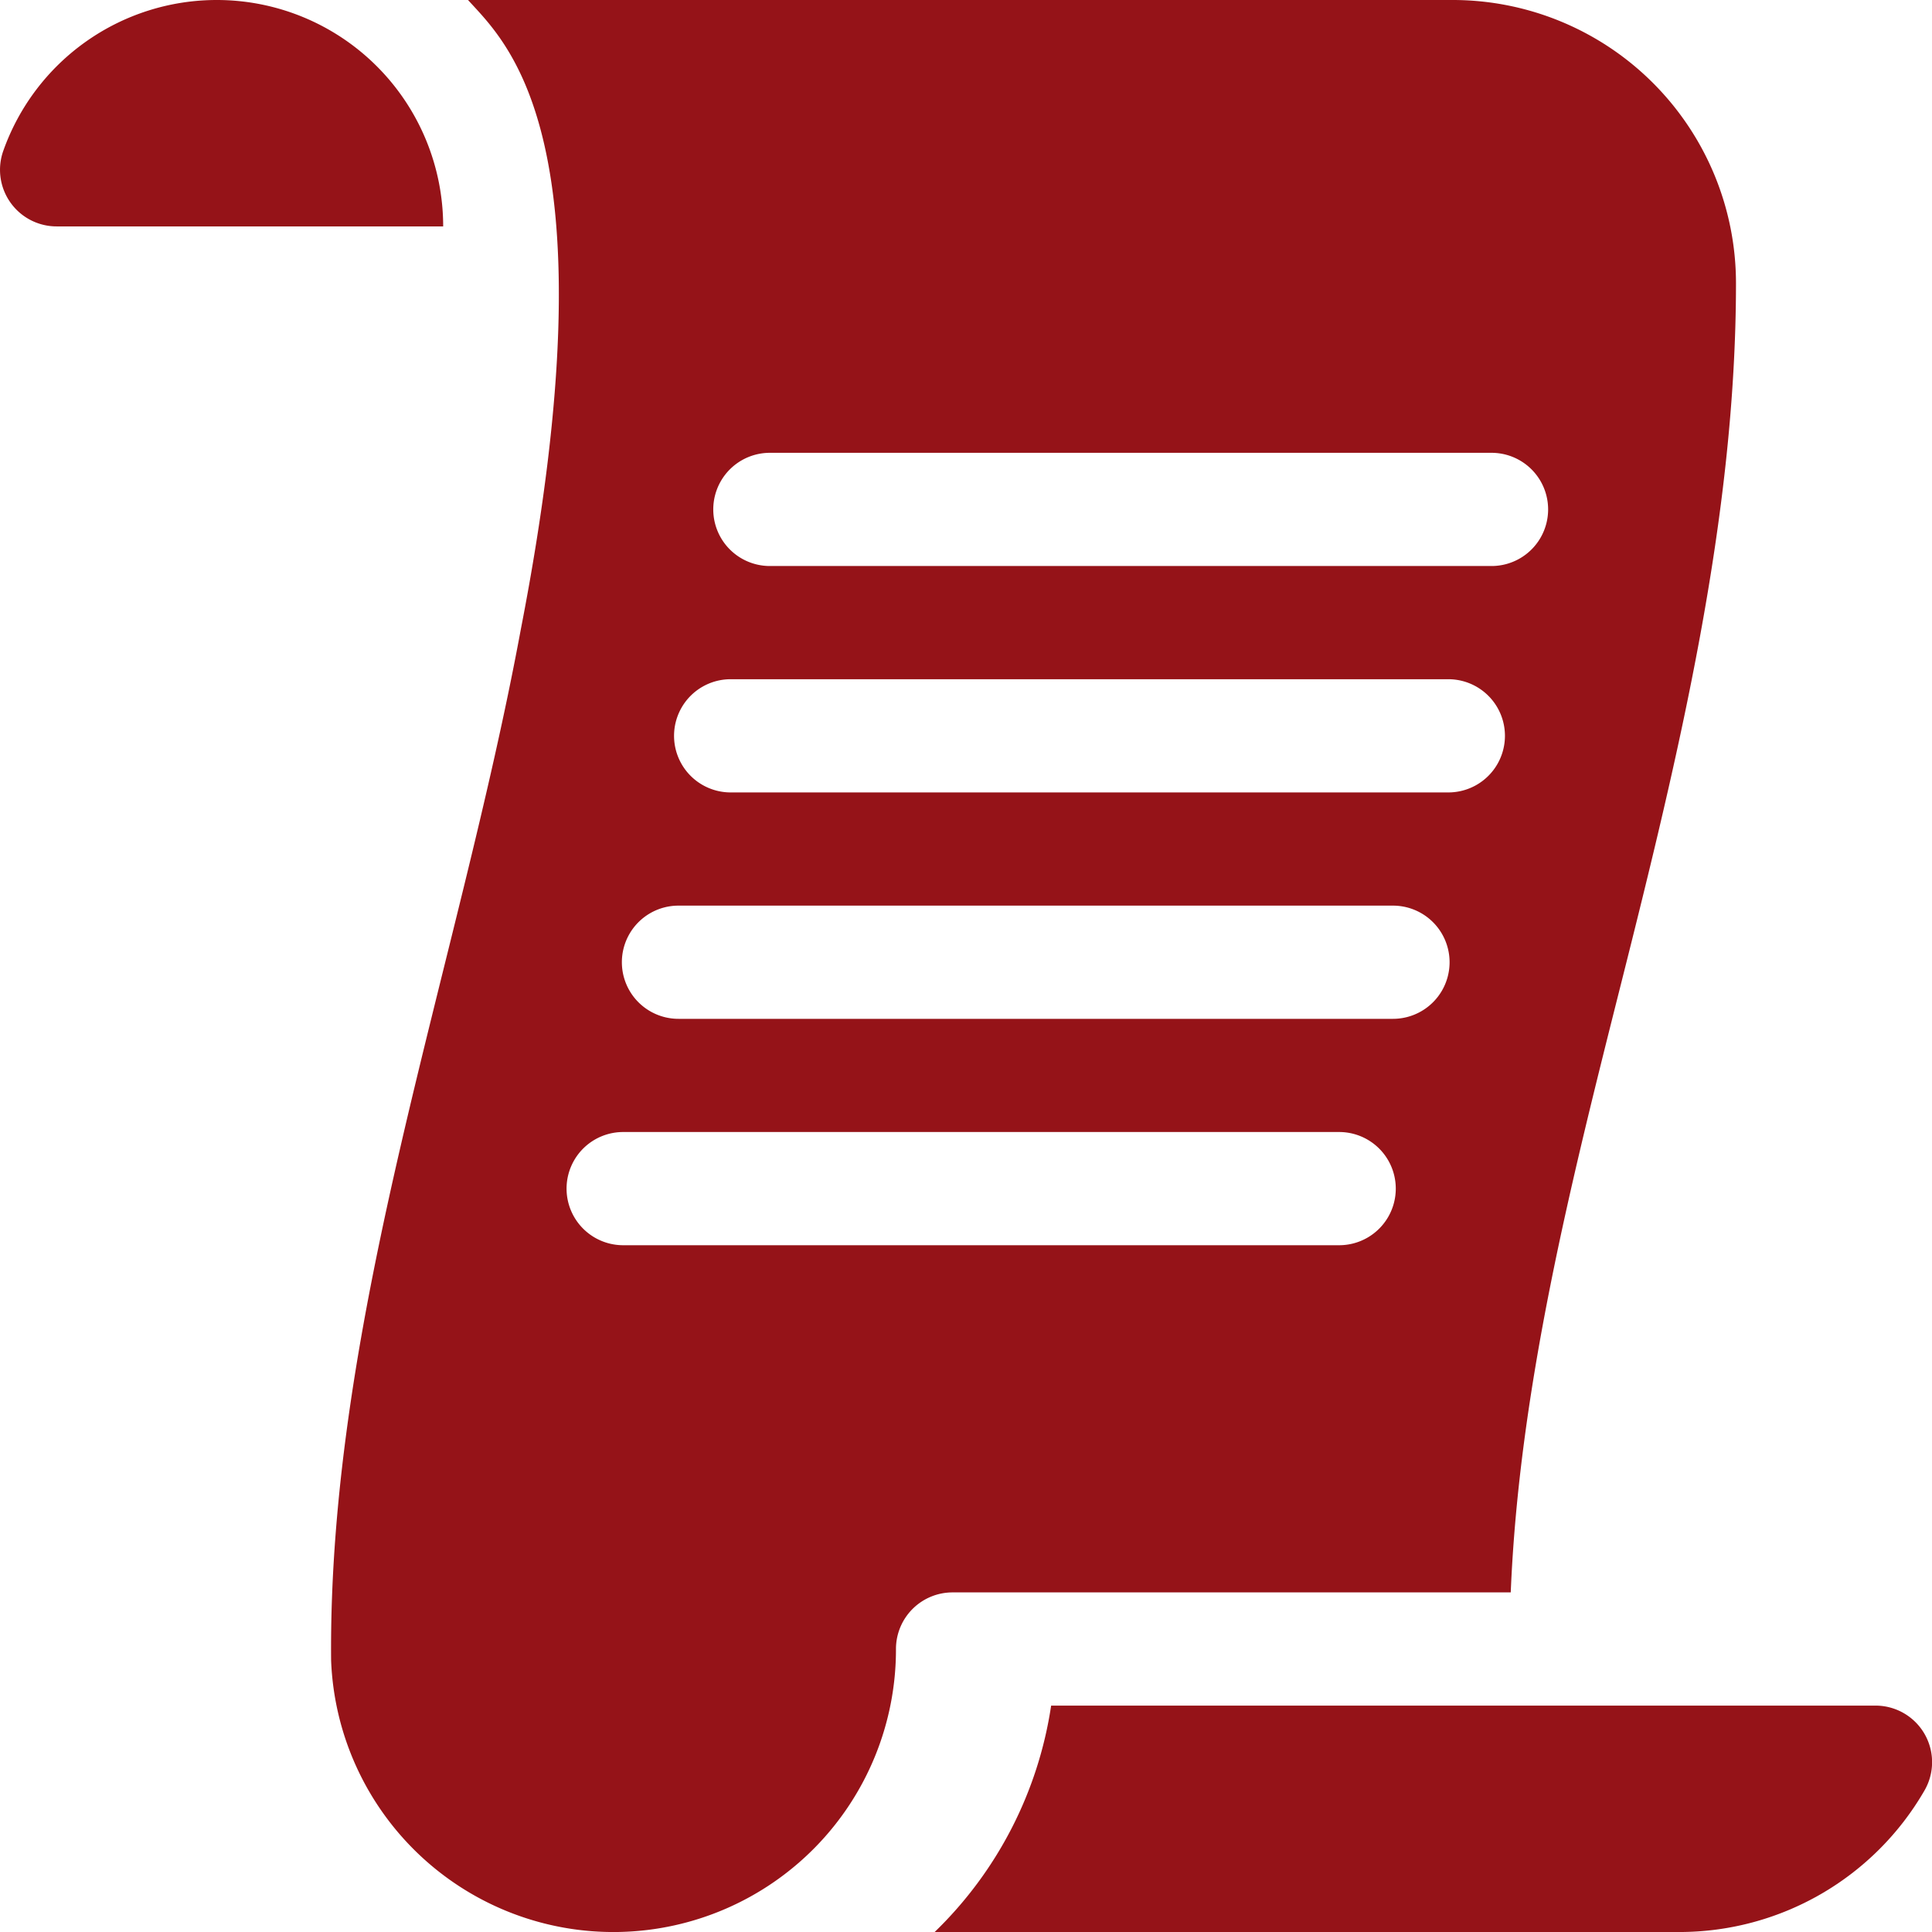 <svg xmlns="http://www.w3.org/2000/svg" id="Company_History_icon" data-name="Company History icon" width="108.185" height="108.185" viewBox="0 0 108.185 108.185"><path id="Path_103" data-name="Path 103" d="M12.138,0A12.683,12.683,0,0,0,.182,8.452a3.17,3.17,0,0,0,2.989,4.226H24.816A12.678,12.678,0,0,0,12.138,0Z" transform="translate(0 0)" fill="#951318"></path><path id="Path_104" data-name="Path 104" d="M254.2,452a22.2,22.2,0,0,1-6.523,12.678h41.708a15.854,15.854,0,0,0,13.717-7.921A3.167,3.167,0,0,0,300.353,452H254.2Z" transform="translate(-195.34 -356.492)" fill="#951318"></path><path id="Path_105" data-name="Path 105" d="M150.56,0H95.406c2.143,2.376,8.311,7.686,2.953,35.258-3.51,18.936-10.79,38.519-10.62,57.723a15.821,15.821,0,0,0,31.63-.643,3.168,3.168,0,0,1,3.169-3.169h31.256c.471-11.437,3.368-22.935,6.178-34.09,3.208-12.737,6.435-26.037,6.435-39.23A15.866,15.866,0,0,0,150.56,0Zm-6.373,69.728H104.093a3.169,3.169,0,1,1,0-6.339h40.094a3.169,3.169,0,1,1,0,6.339ZM147.2,57.051H107.19a3.169,3.169,0,0,1,0-6.339H147.2a3.169,3.169,0,0,1,0,6.339Zm3.1-12.678H110.112a3.169,3.169,0,1,1,0-6.339H150.3a3.169,3.169,0,1,1,0,6.339Zm2.418-12.678h-40.41a3.169,3.169,0,0,1,0-6.339h40.41a3.169,3.169,0,1,1,0,6.339Z" transform="translate(-69.198 0)" fill="#951318"></path></svg>